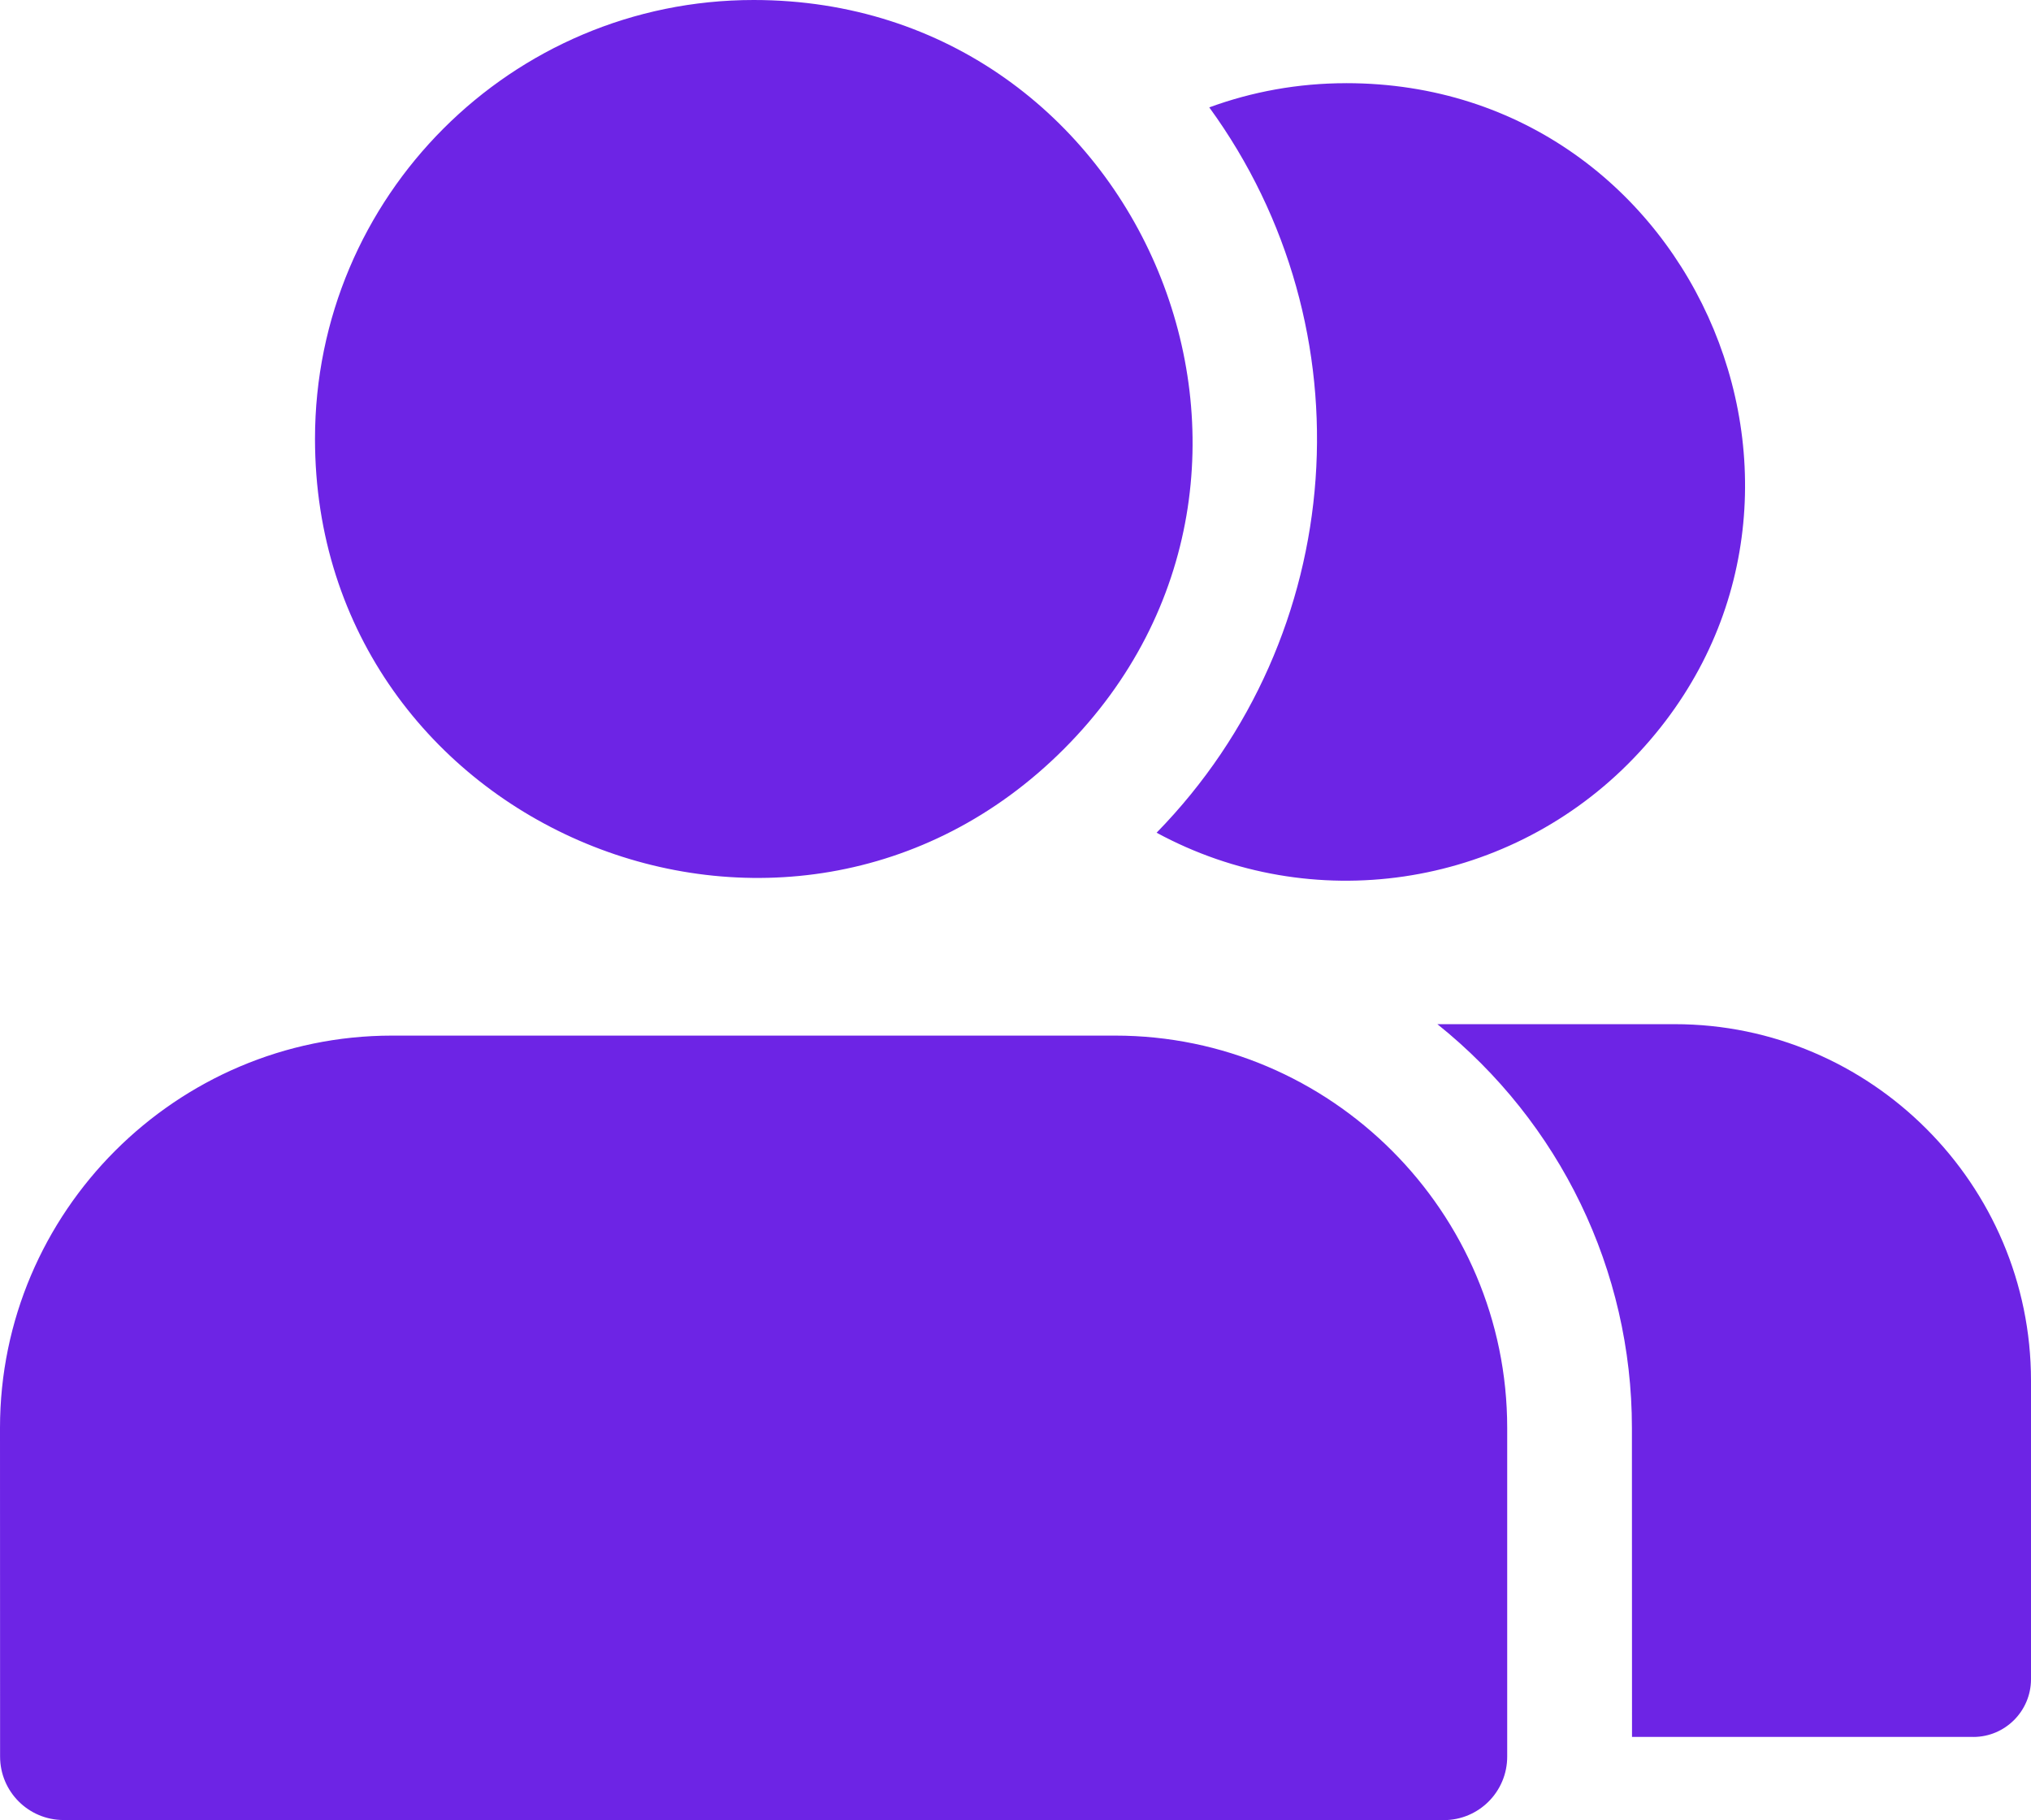 <svg width="2232" height="2000" viewBox="0 0 2232 2000" fill="none" xmlns="http://www.w3.org/2000/svg">
<path fill-rule="evenodd" clip-rule="evenodd" d="M828.238 0C1256.2 0 1472.07 520.07 1169.08 823.132C866.077 1126.22 346.172 910.282 346.172 482.199C346.172 215.937 562.049 0 828.238 0ZM1479.46 91.407C1426.58 91.407 1375.88 100.775 1328.95 117.997C1506.04 361.186 1482.68 698.425 1271.06 915.008C1441.81 1007.55 1652.68 975.853 1789.19 839.403C2064.46 563.855 1868.27 91.385 1479.47 91.385L1479.46 91.407ZM2168.6 1908.59H1793.52L1793.42 1568.97C1793.42 1395.81 1714.34 1233.25 1579.63 1125.39H1840.45C2055.94 1125.39 2232 1301.49 2232 1517.05V1845.31C2231.91 1880.22 2203.53 1908.61 2168.62 1908.61L2168.6 1908.59ZM1586.64 2000C1625.14 2000 1656.36 1968.77 1656.36 1930.26V1568.98C1656.36 1331.85 1462.62 1137.95 1225.46 1137.95H430.906C193.839 1137.95 0 1331.75 0 1568.98L0.095 1930.16C0.095 1968.67 31.313 1999.9 69.814 1999.9L1586.64 2000Z" fill="#6D24E5"/>
</svg>
